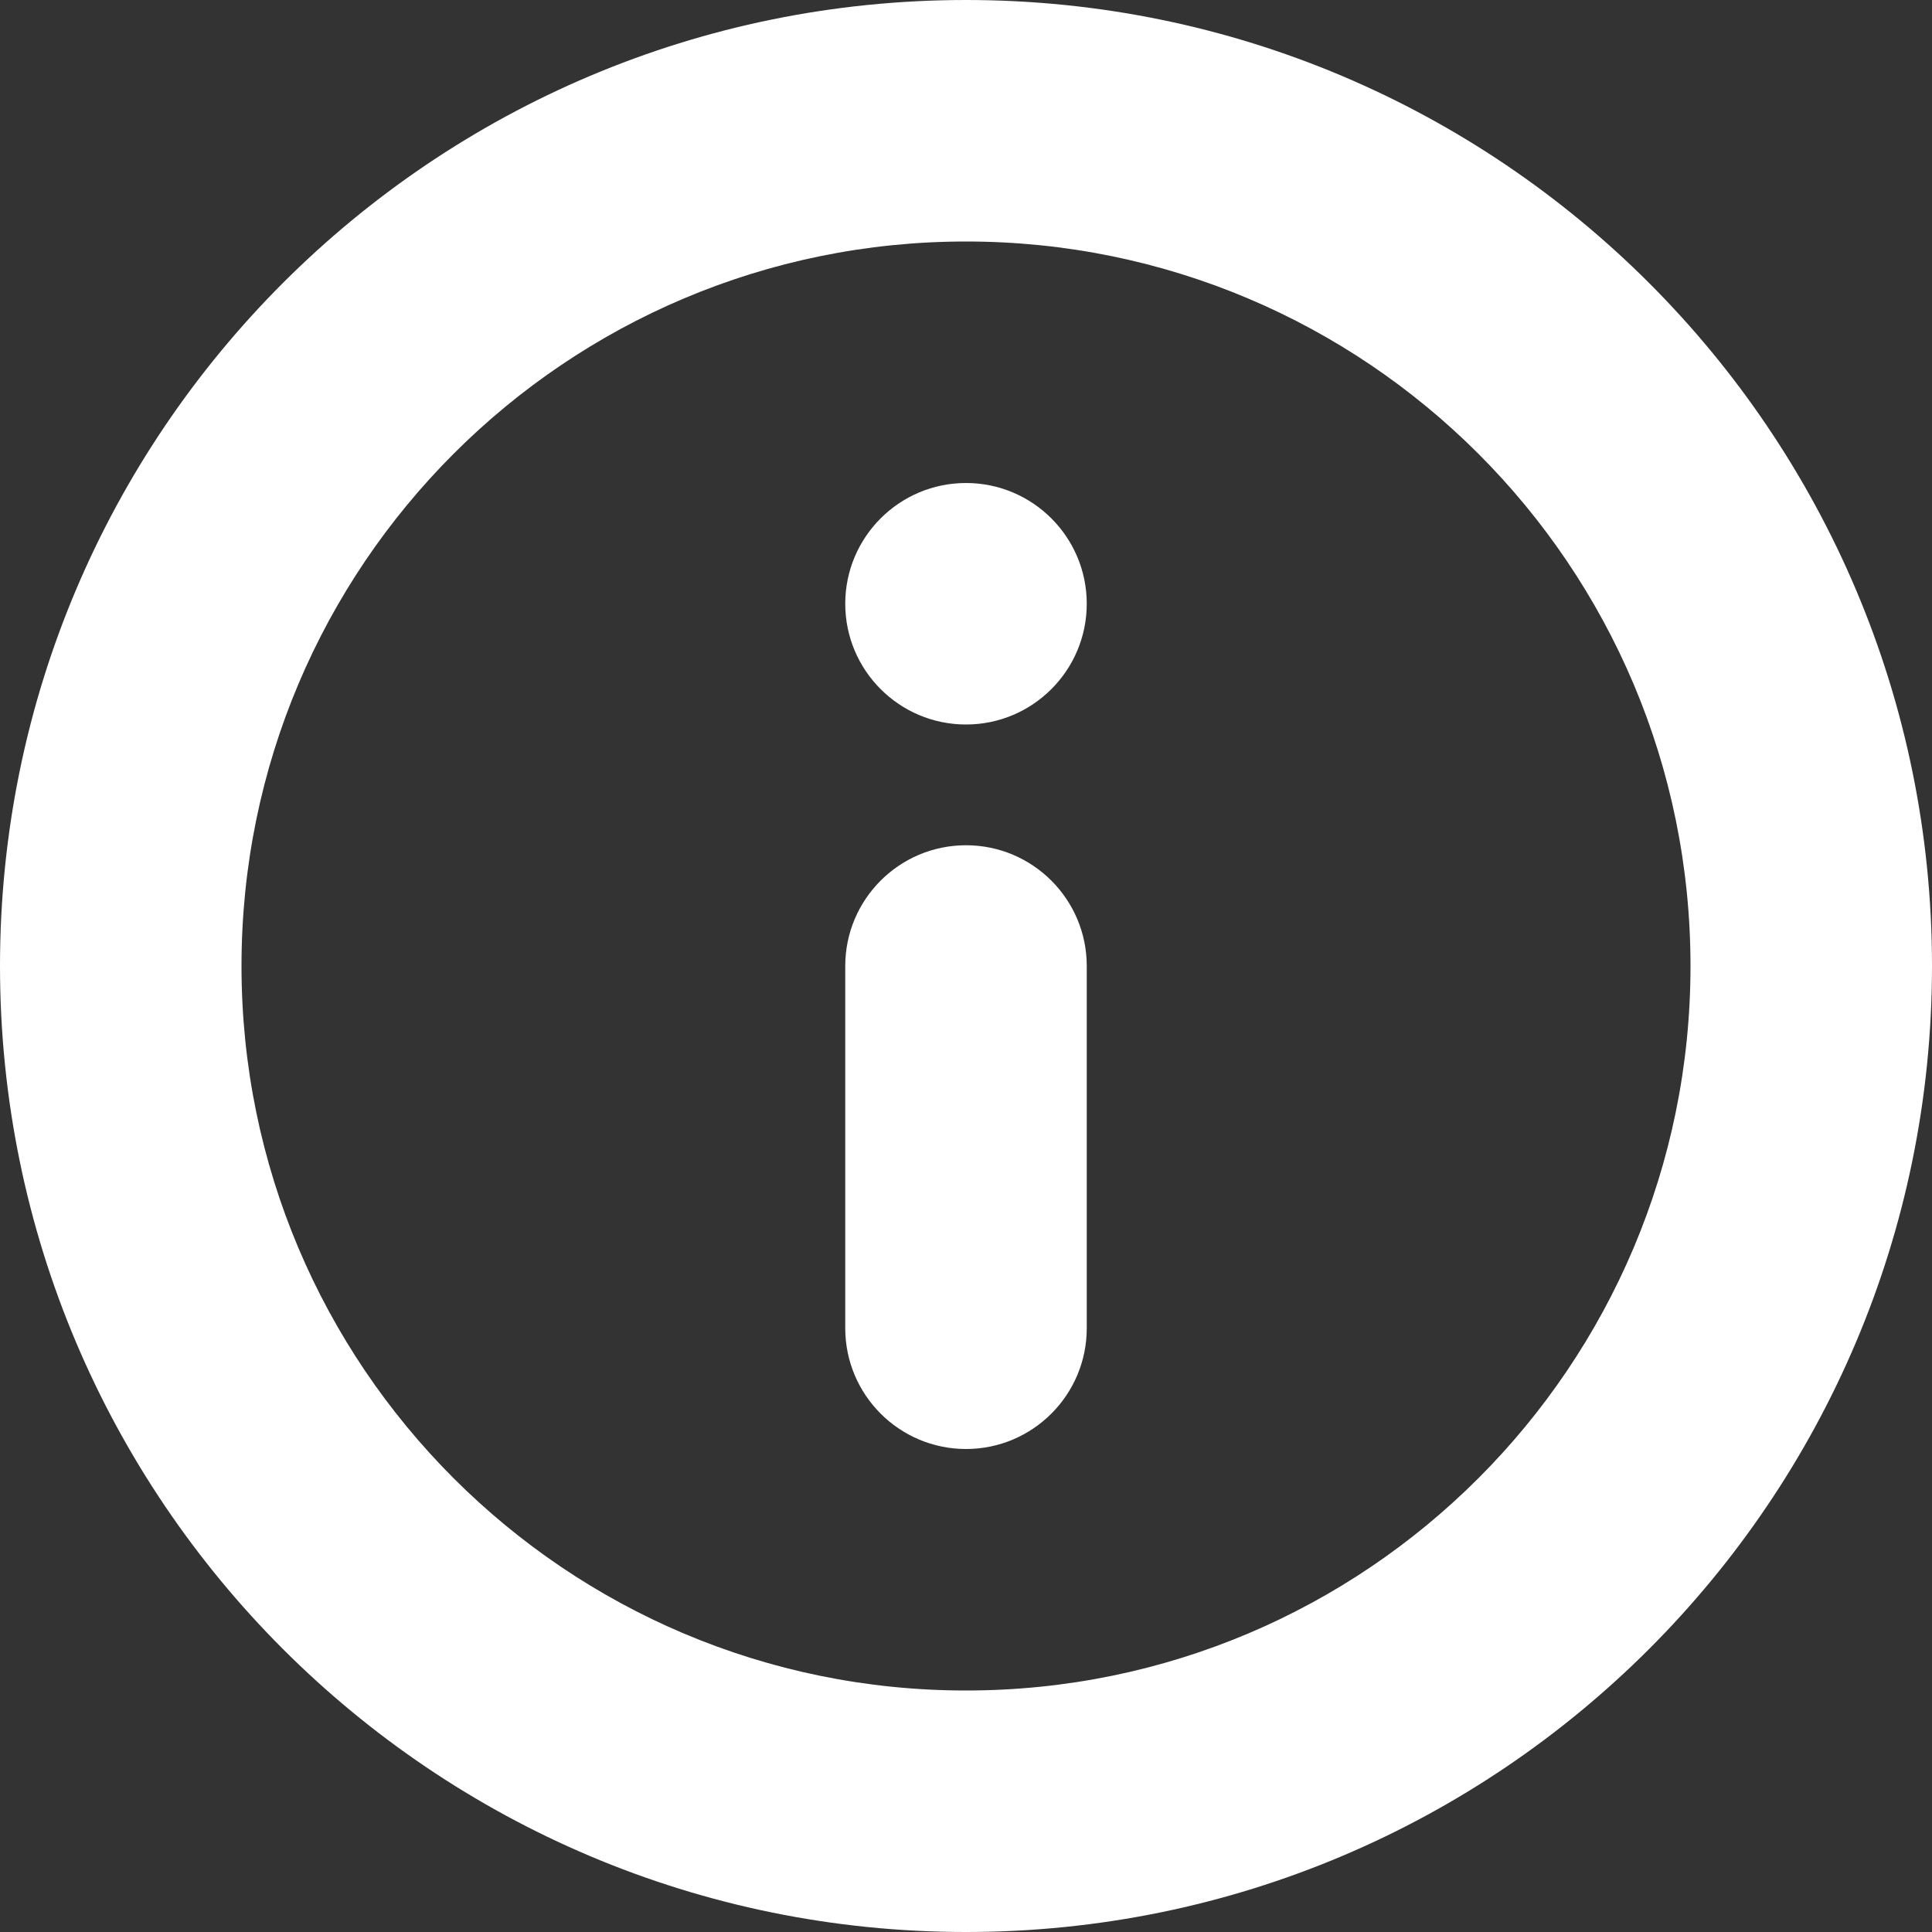 <svg width="16" height="16" viewBox="0 0 16 16" fill="none" xmlns="http://www.w3.org/2000/svg">
<rect x="0" y="0" width="16" height="16" fill="#333333" stroke="none"/>
<path d="M7 5C7 4.448 7.448 4 8 4C8.552 4 9 4.448 9 5C9 5.552 8.552 6 8 6C7.448 6 7 5.552 7 5Z" fill="white"/>
<path d="M7 11C7 11.552 7.448 12 8 12C8.552 12 9 11.552 9 11L9 8C9 7.448 8.552 7 8 7C7.448 7 7 7.448 7 8L7 11Z" fill="white"/>
<path fill-rule="evenodd" clip-rule="evenodd" d="M16 8C16 12.418 12.418 16 8 16C3.582 16 -2.55754e-06 12.418 -1.39876e-06 8C-2.3999e-07 3.582 3.582 2.3999e-07 8 1.39876e-06C12.418 2.55754e-06 16 3.582 16 8ZM8 14C11.314 14 14 11.314 14 8C14 4.686 11.314 2 8 2C4.686 2 2 4.686 2 8C2 11.314 4.686 14 8 14Z" fill="white"/>
</svg>
